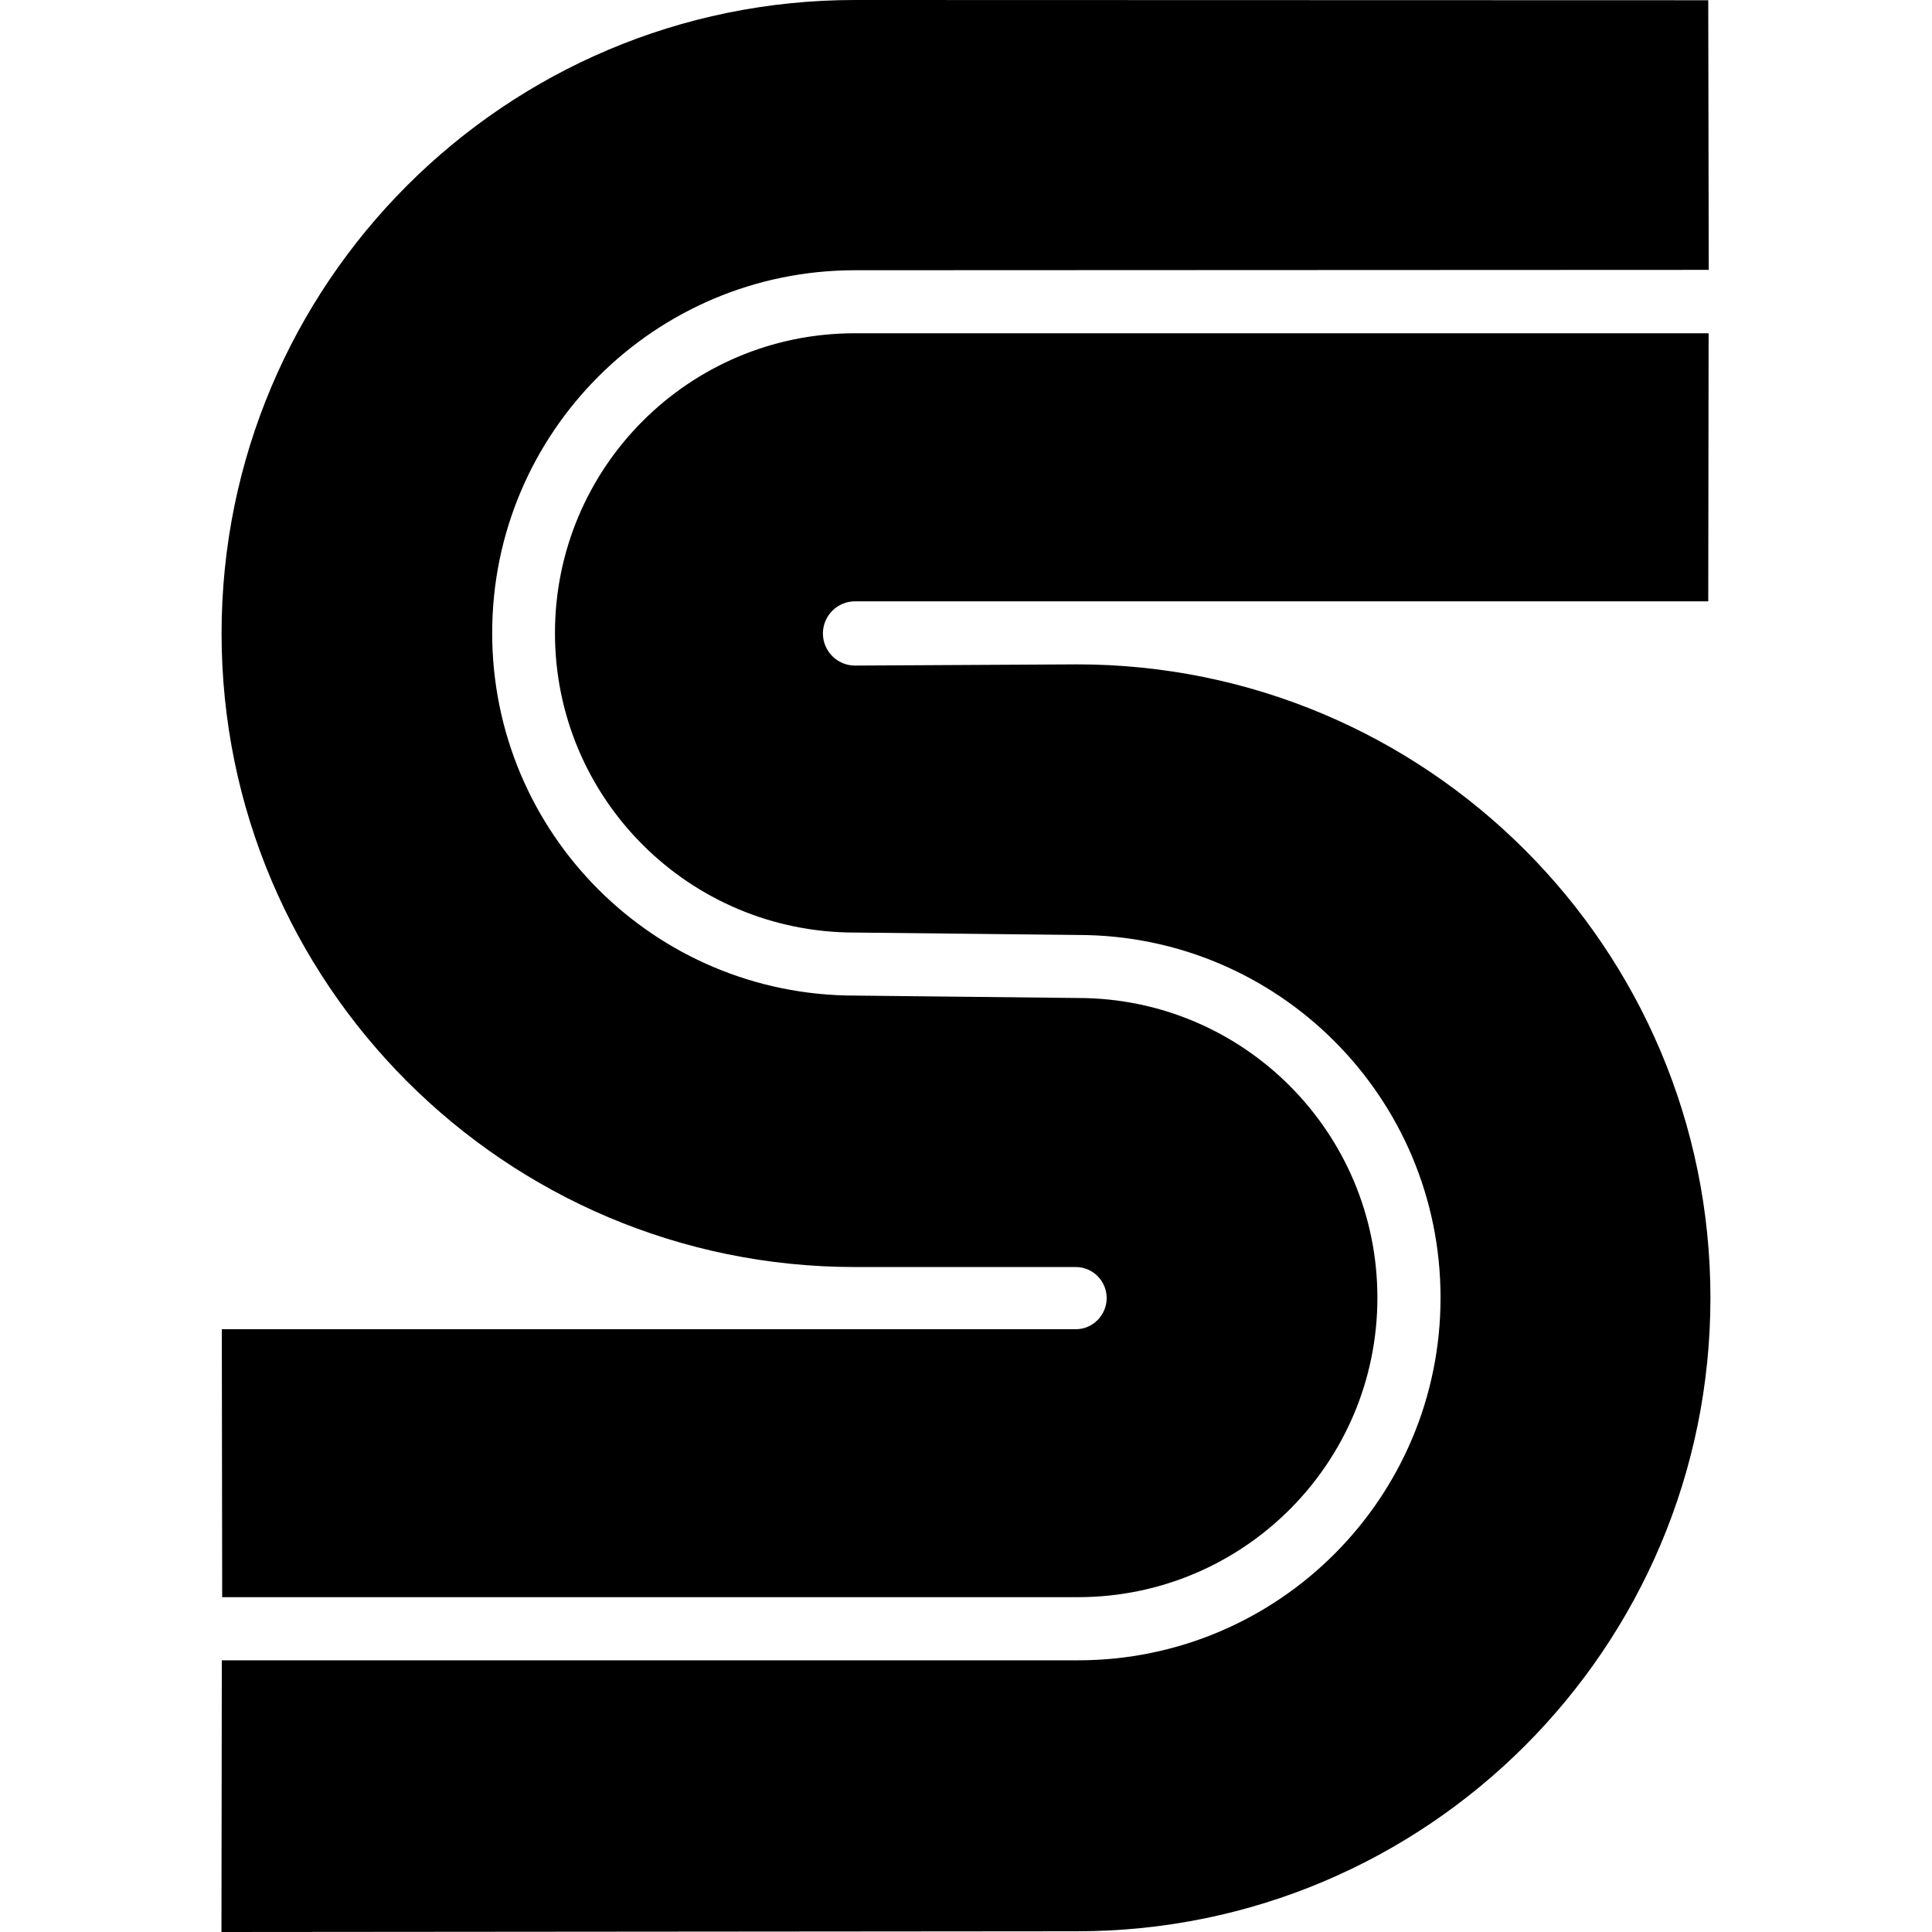 <svg viewBox="0 0 16 16" xmlns="http://www.w3.org/2000/svg" fill-rule="evenodd" clip-rule="evenodd" stroke-linejoin="round" stroke-miterlimit="1.414"><path d="M14.15 2.76l-.003 2.22H7.08c-.146 0-.265.12-.265.266 0 .147.12.266.265.266l1.84-.01c2.897 0 5.245 2.35 5.245 5.246 0 2.898-2.348 5.246-5.246 5.246L1.834 16l.003-2.25h7.09c1.658 0 3.003-1.344 3.003-3.003 0-1.66-1.344-3.004-3.003-3.004l-1.848-.02c-1.372 0-2.483-1.11-2.483-2.48 0-1.372 1.11-2.483 2.482-2.483h7.07zM1.84 13.228l-.003-2.22H8.91c.14 0 .255-.117.255-.258 0-.142-.115-.257-.256-.257H7.08c-2.897 0-5.245-2.35-5.245-5.247S4.183 0 7.08 0l7.067.002.004 2.233-7.07.003c-1.66 0-3.005 1.345-3.005 3.004 0 1.66 1.344 3.003 3.004 3.003l1.847.02c1.37 0 2.48 1.112 2.48 2.482s-1.11 2.48-2.48 2.48h-7.09z"/></svg>
